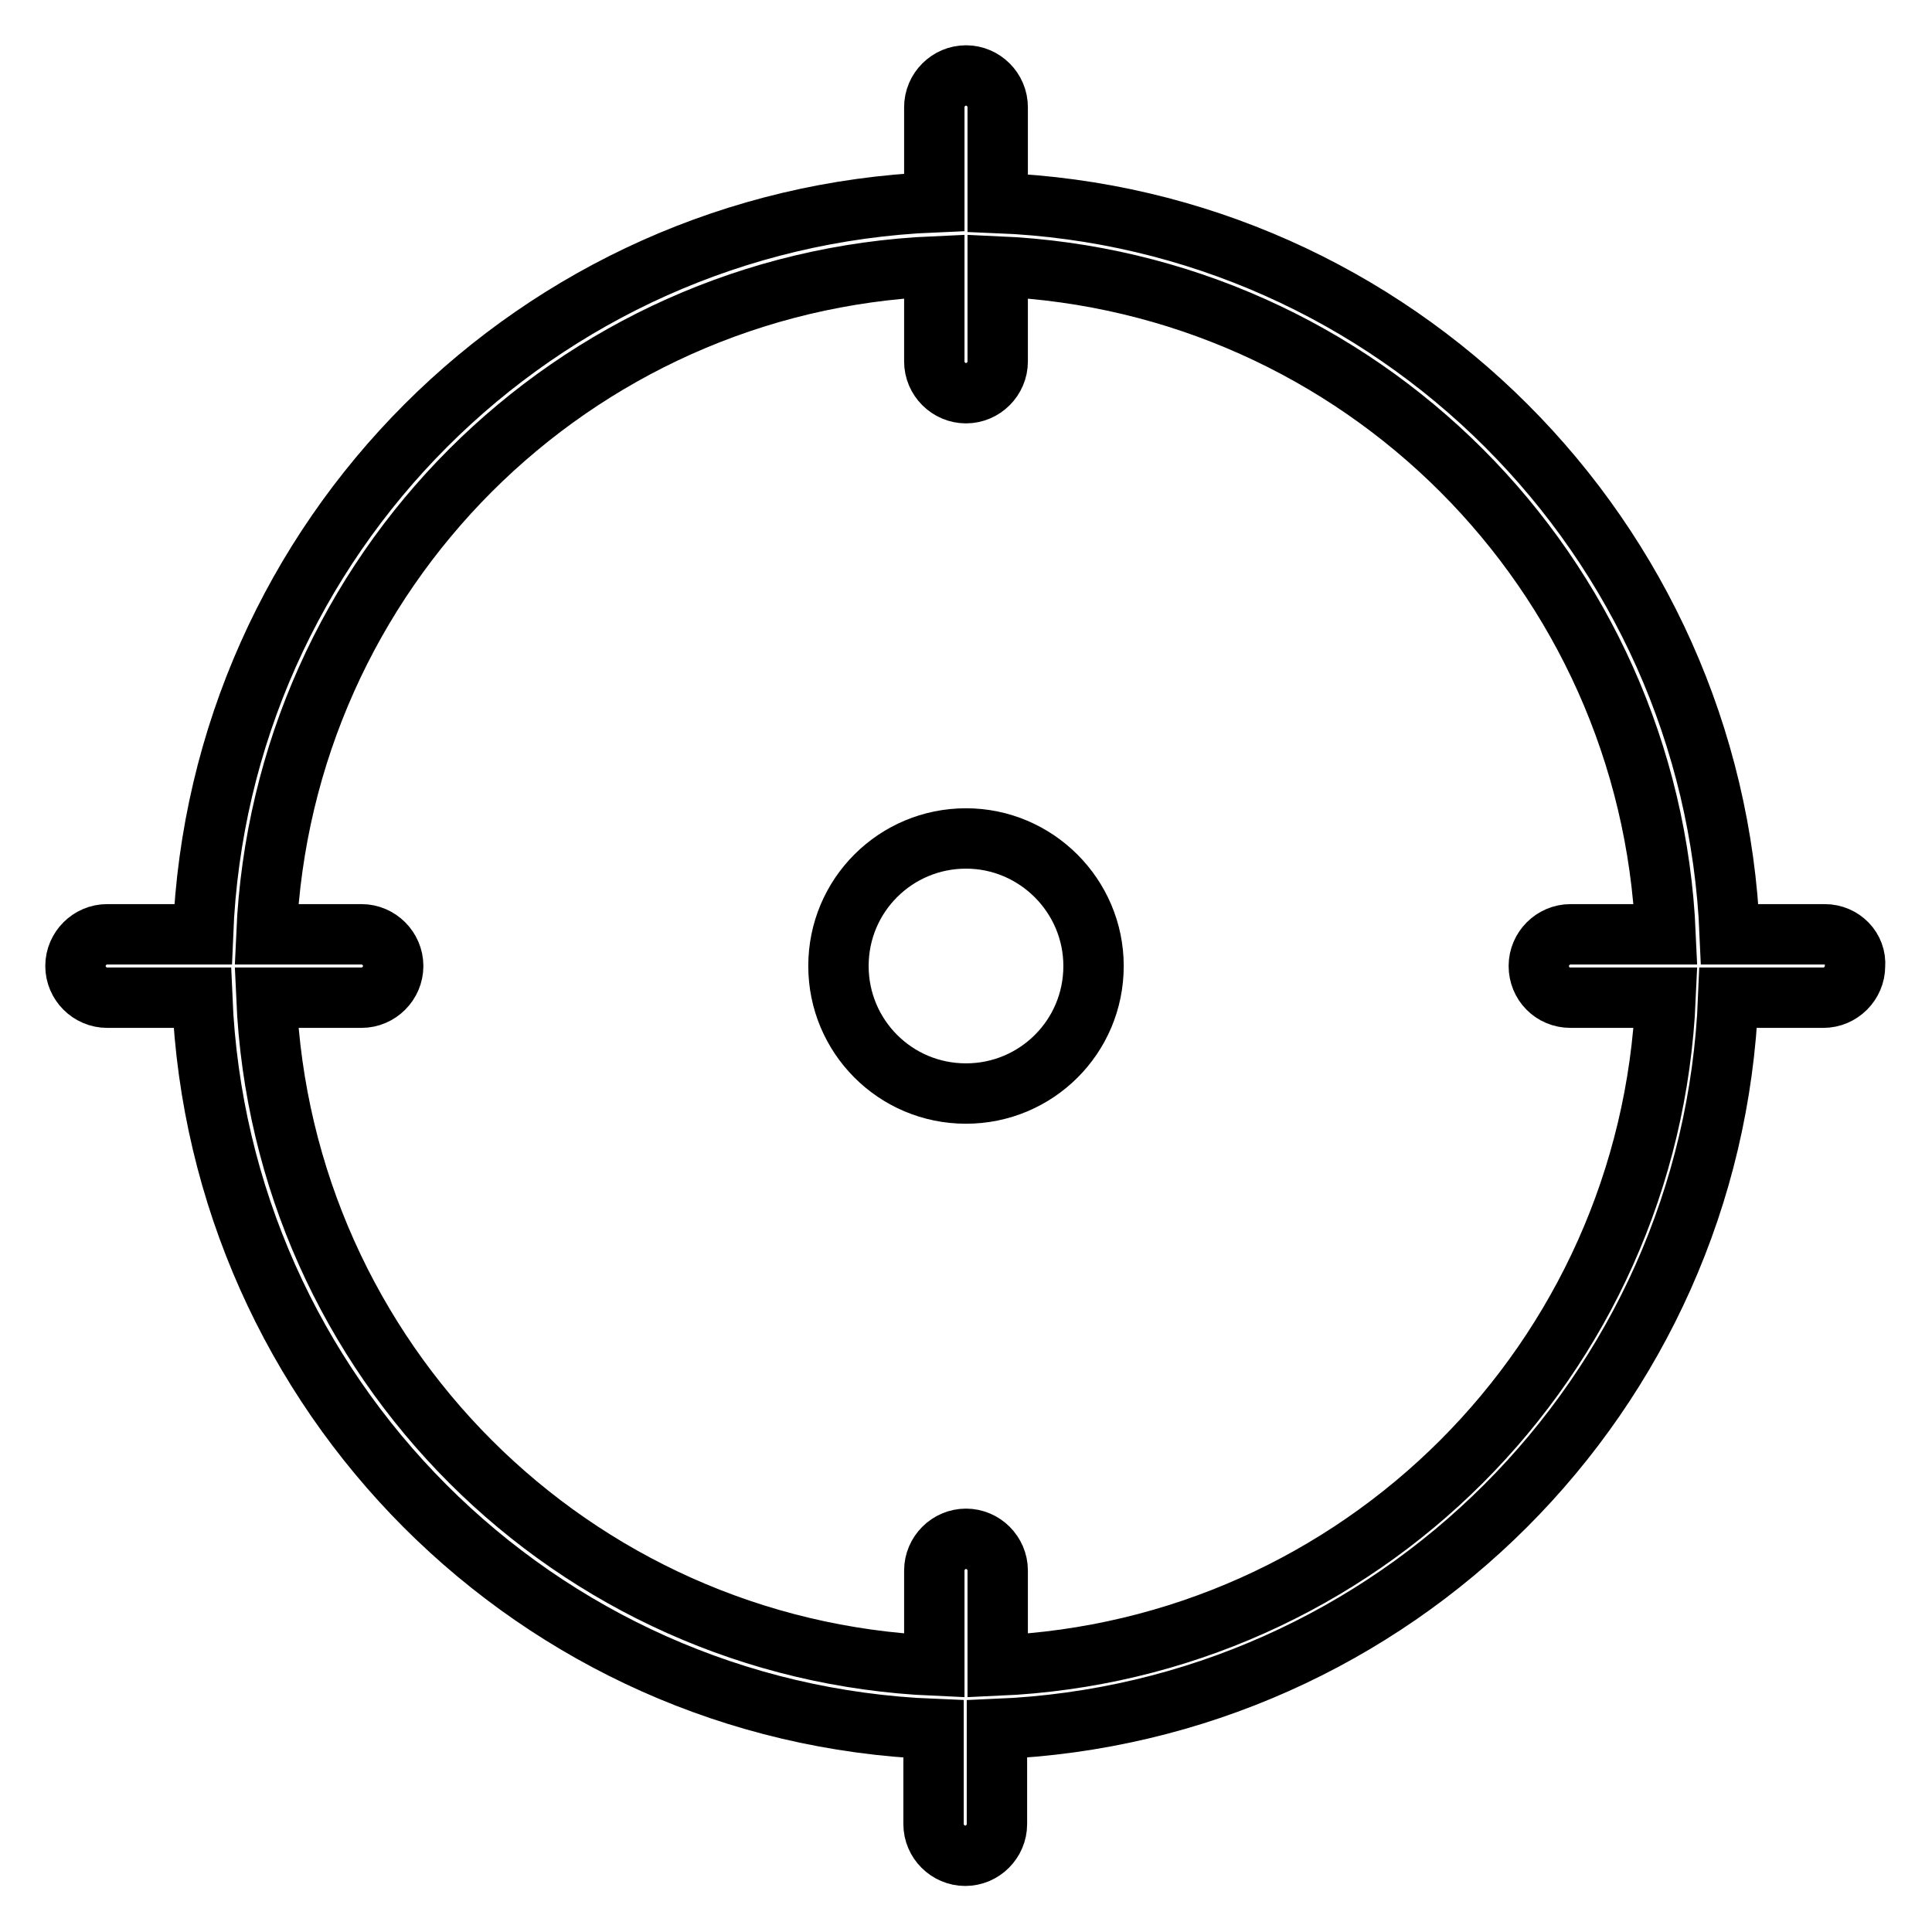 <?xml version="1.0" encoding="utf-8"?>
<!-- Svg Vector Icons : http://www.onlinewebfonts.com/icon -->
<!DOCTYPE svg PUBLIC "-//W3C//DTD SVG 1.1//EN" "http://www.w3.org/Graphics/SVG/1.1/DTD/svg11.dtd">
<svg version="1.1" xmlns="http://www.w3.org/2000/svg" xmlns:xlink="http://www.w3.org/1999/xlink" x="0px" y="0px" viewBox="0 0 256 256" enable-background="new 0 0 256 256" xml:space="preserve">
<g> <path stroke-width="8" fill-opacity="0" stroke="#000000"  d="M241.8,123.8h-12.6C227,71.2,184.8,29,132.2,26.9V14.2c0-2.3-1.9-4.2-4.2-4.2c-2.3,0-4.2,1.9-4.2,4.2 c0,0,0,0,0,0v12.6C71.2,29,29,71.2,26.9,123.8H14.2c-2.3,0-4.2,1.9-4.2,4.2c0,2.3,1.9,4.2,4.2,4.2h12.6 c2.2,52.6,44.3,94.8,96.9,96.9v12.6c0,2.3,1.9,4.2,4.2,4.2c2.3,0,4.2-1.9,4.2-4.2c0,0,0,0,0,0v-12.6c52.6-2.2,94.8-44.3,96.9-96.9 h12.6c2.3,0,4.2-1.9,4.2-4.2C246,125.7,244.1,123.8,241.8,123.8z M208.1,132.2h12.6c-2.1,48-40.5,86.4-88.5,88.5v-12.6 c0-2.3-1.9-4.2-4.2-4.2c-2.3,0-4.2,1.9-4.2,4.2c0,0,0,0,0,0v12.6c-48-2.1-86.4-40.5-88.5-88.5h12.6c2.3,0,4.2-1.9,4.2-4.2 c0-2.3-1.9-4.2-4.2-4.2H35.3c2.1-48,40.5-86.4,88.5-88.5v12.6c0,2.3,1.9,4.2,4.2,4.2c2.3,0,4.2-1.9,4.2-4.2c0,0,0,0,0,0V35.3 c48,2.1,86.4,40.5,88.5,88.5h-12.6c-2.3,0-4.2,1.9-4.2,4.2C203.9,130.3,205.7,132.2,208.1,132.2z M128,111.1 c-9.3,0-16.9,7.5-16.9,16.9c0,9.3,7.5,16.9,16.9,16.9c9.3,0,16.9-7.5,16.9-16.9l0,0C144.9,118.7,137.3,111.1,128,111.1z"/></g>
</svg>